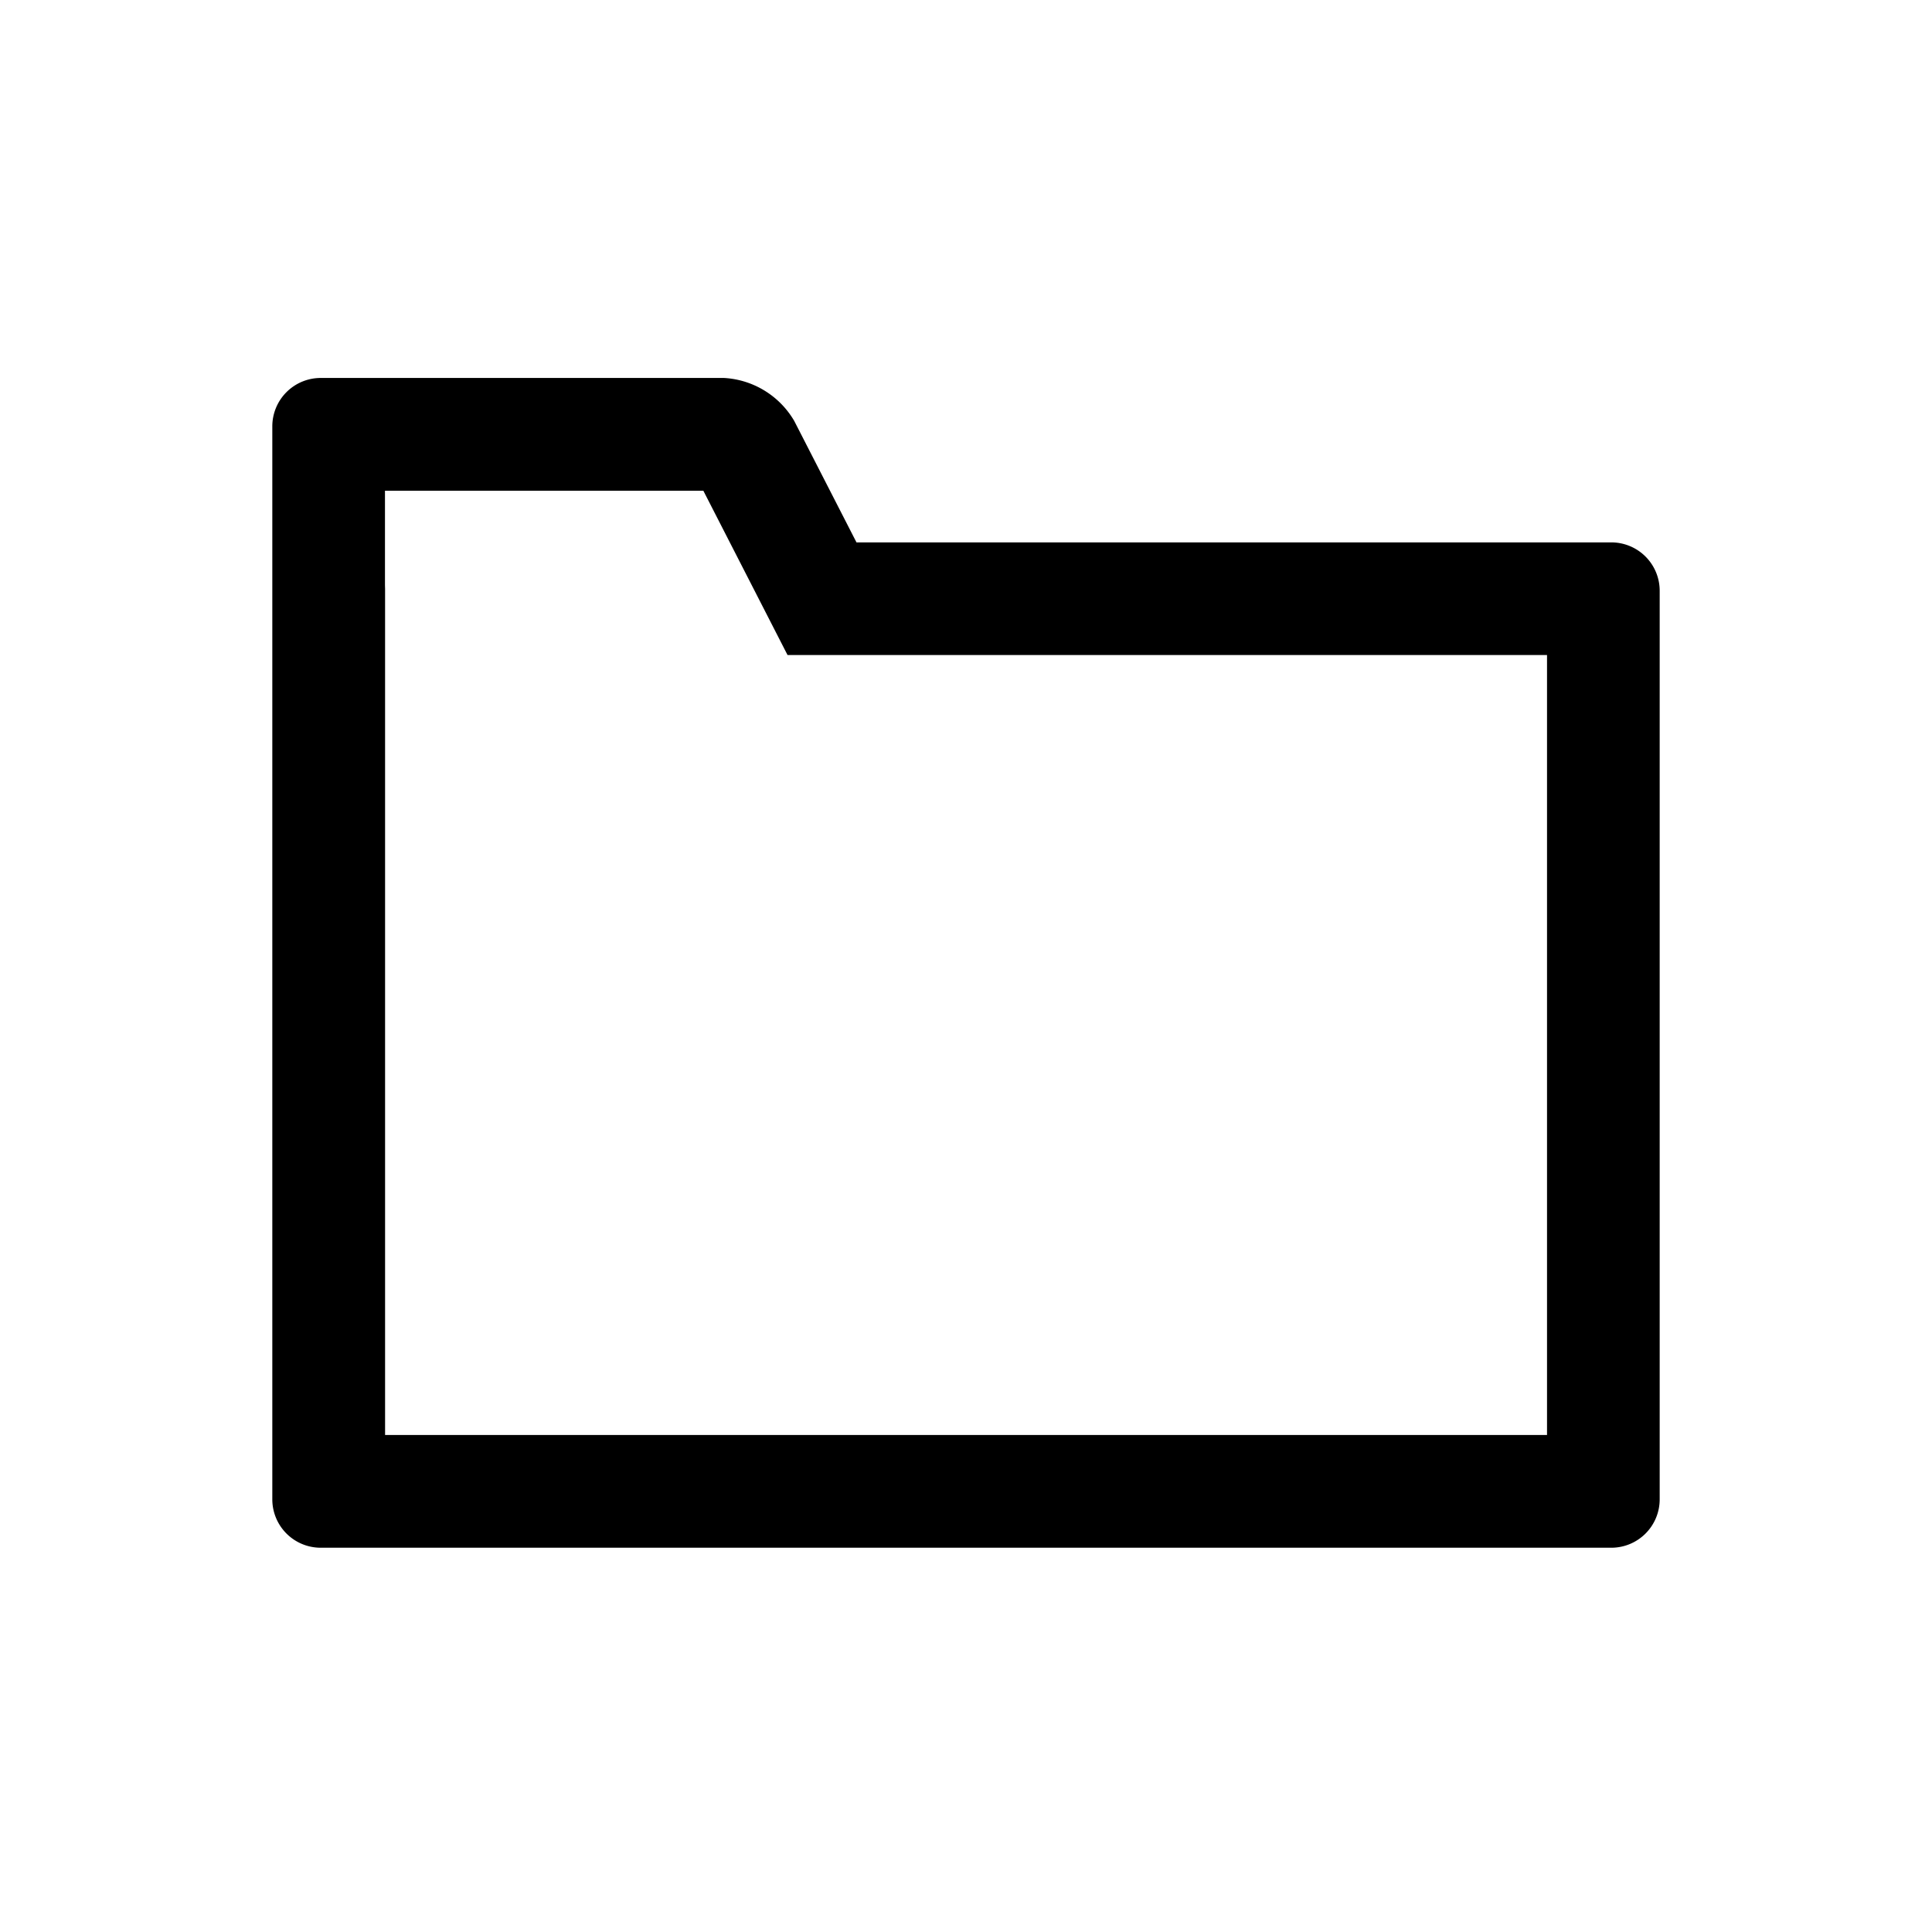 <?xml version="1.0" encoding="utf-8"?><!-- Uploaded to: SVG Repo, www.svgrepo.com, Generator: SVG Repo Mixer Tools -->
<svg fill="#000000" width="800px" height="800px" viewBox="-2 0 19 19" xmlns="http://www.w3.org/2000/svg" class="cf-icon-svg"><path d="m5.811 4.14.612 1.194h7.424a.476.476 0 0 1 .475.475v8.937a.476.476 0 0 1-.475.475H1.153a.476.476 0 0 1-.475-.475V4.192a.476.476 0 0 1 .475-.475H5.12a.855.855 0 0 1 .691.423zm-4.025.686v.93l.001.034v8.322h11.427v-7.67H5.745l-.828-1.616z"/></svg>